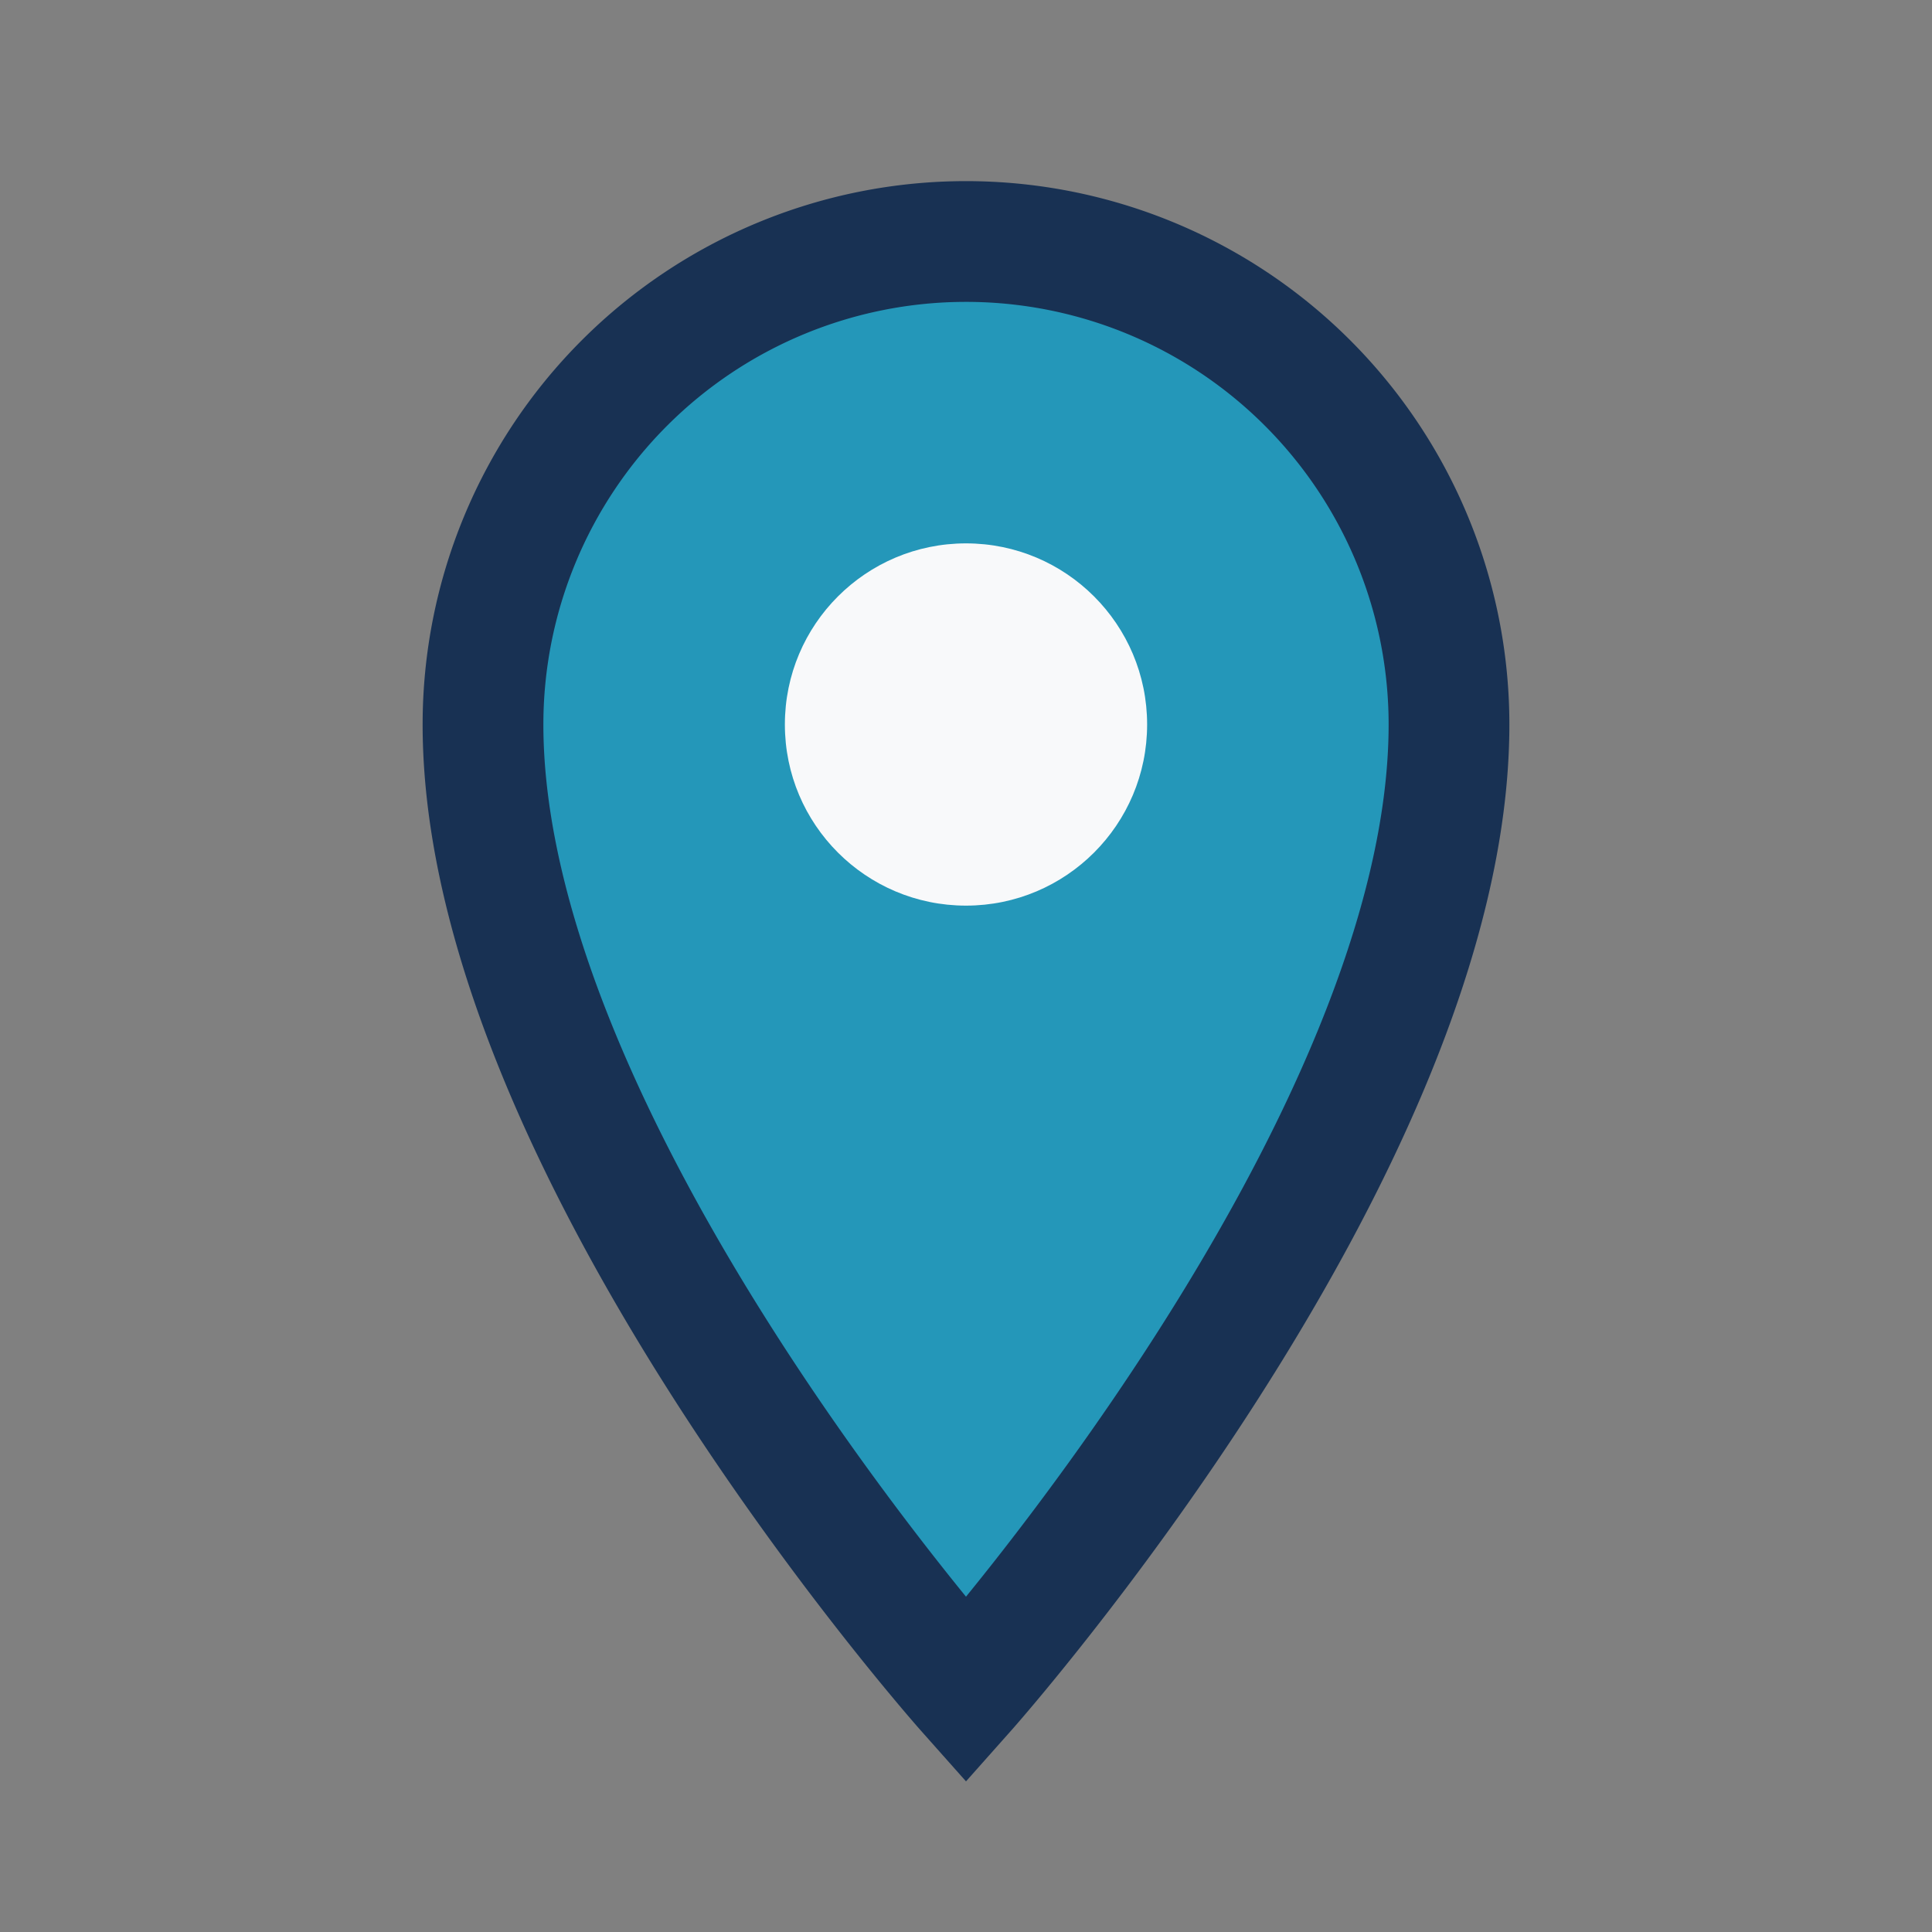 <?xml version="1.0" encoding="UTF-8"?>
<svg xmlns="http://www.w3.org/2000/svg" width="32" height="32" viewBox="0 0 32 32"><rect x="0" y="0" width="32" height="32" fill="#808080" stroke="none"/><path d="M16 4a8 8 0 0 1 8 8c0 7-8 16-8 16s-8-9-8-16a8 8 0 0 1 8-8z" fill="#2497b9" stroke="#183153" stroke-width="2"/><circle cx="16" cy="12" r="3" fill="#f8f9fa"/></svg>